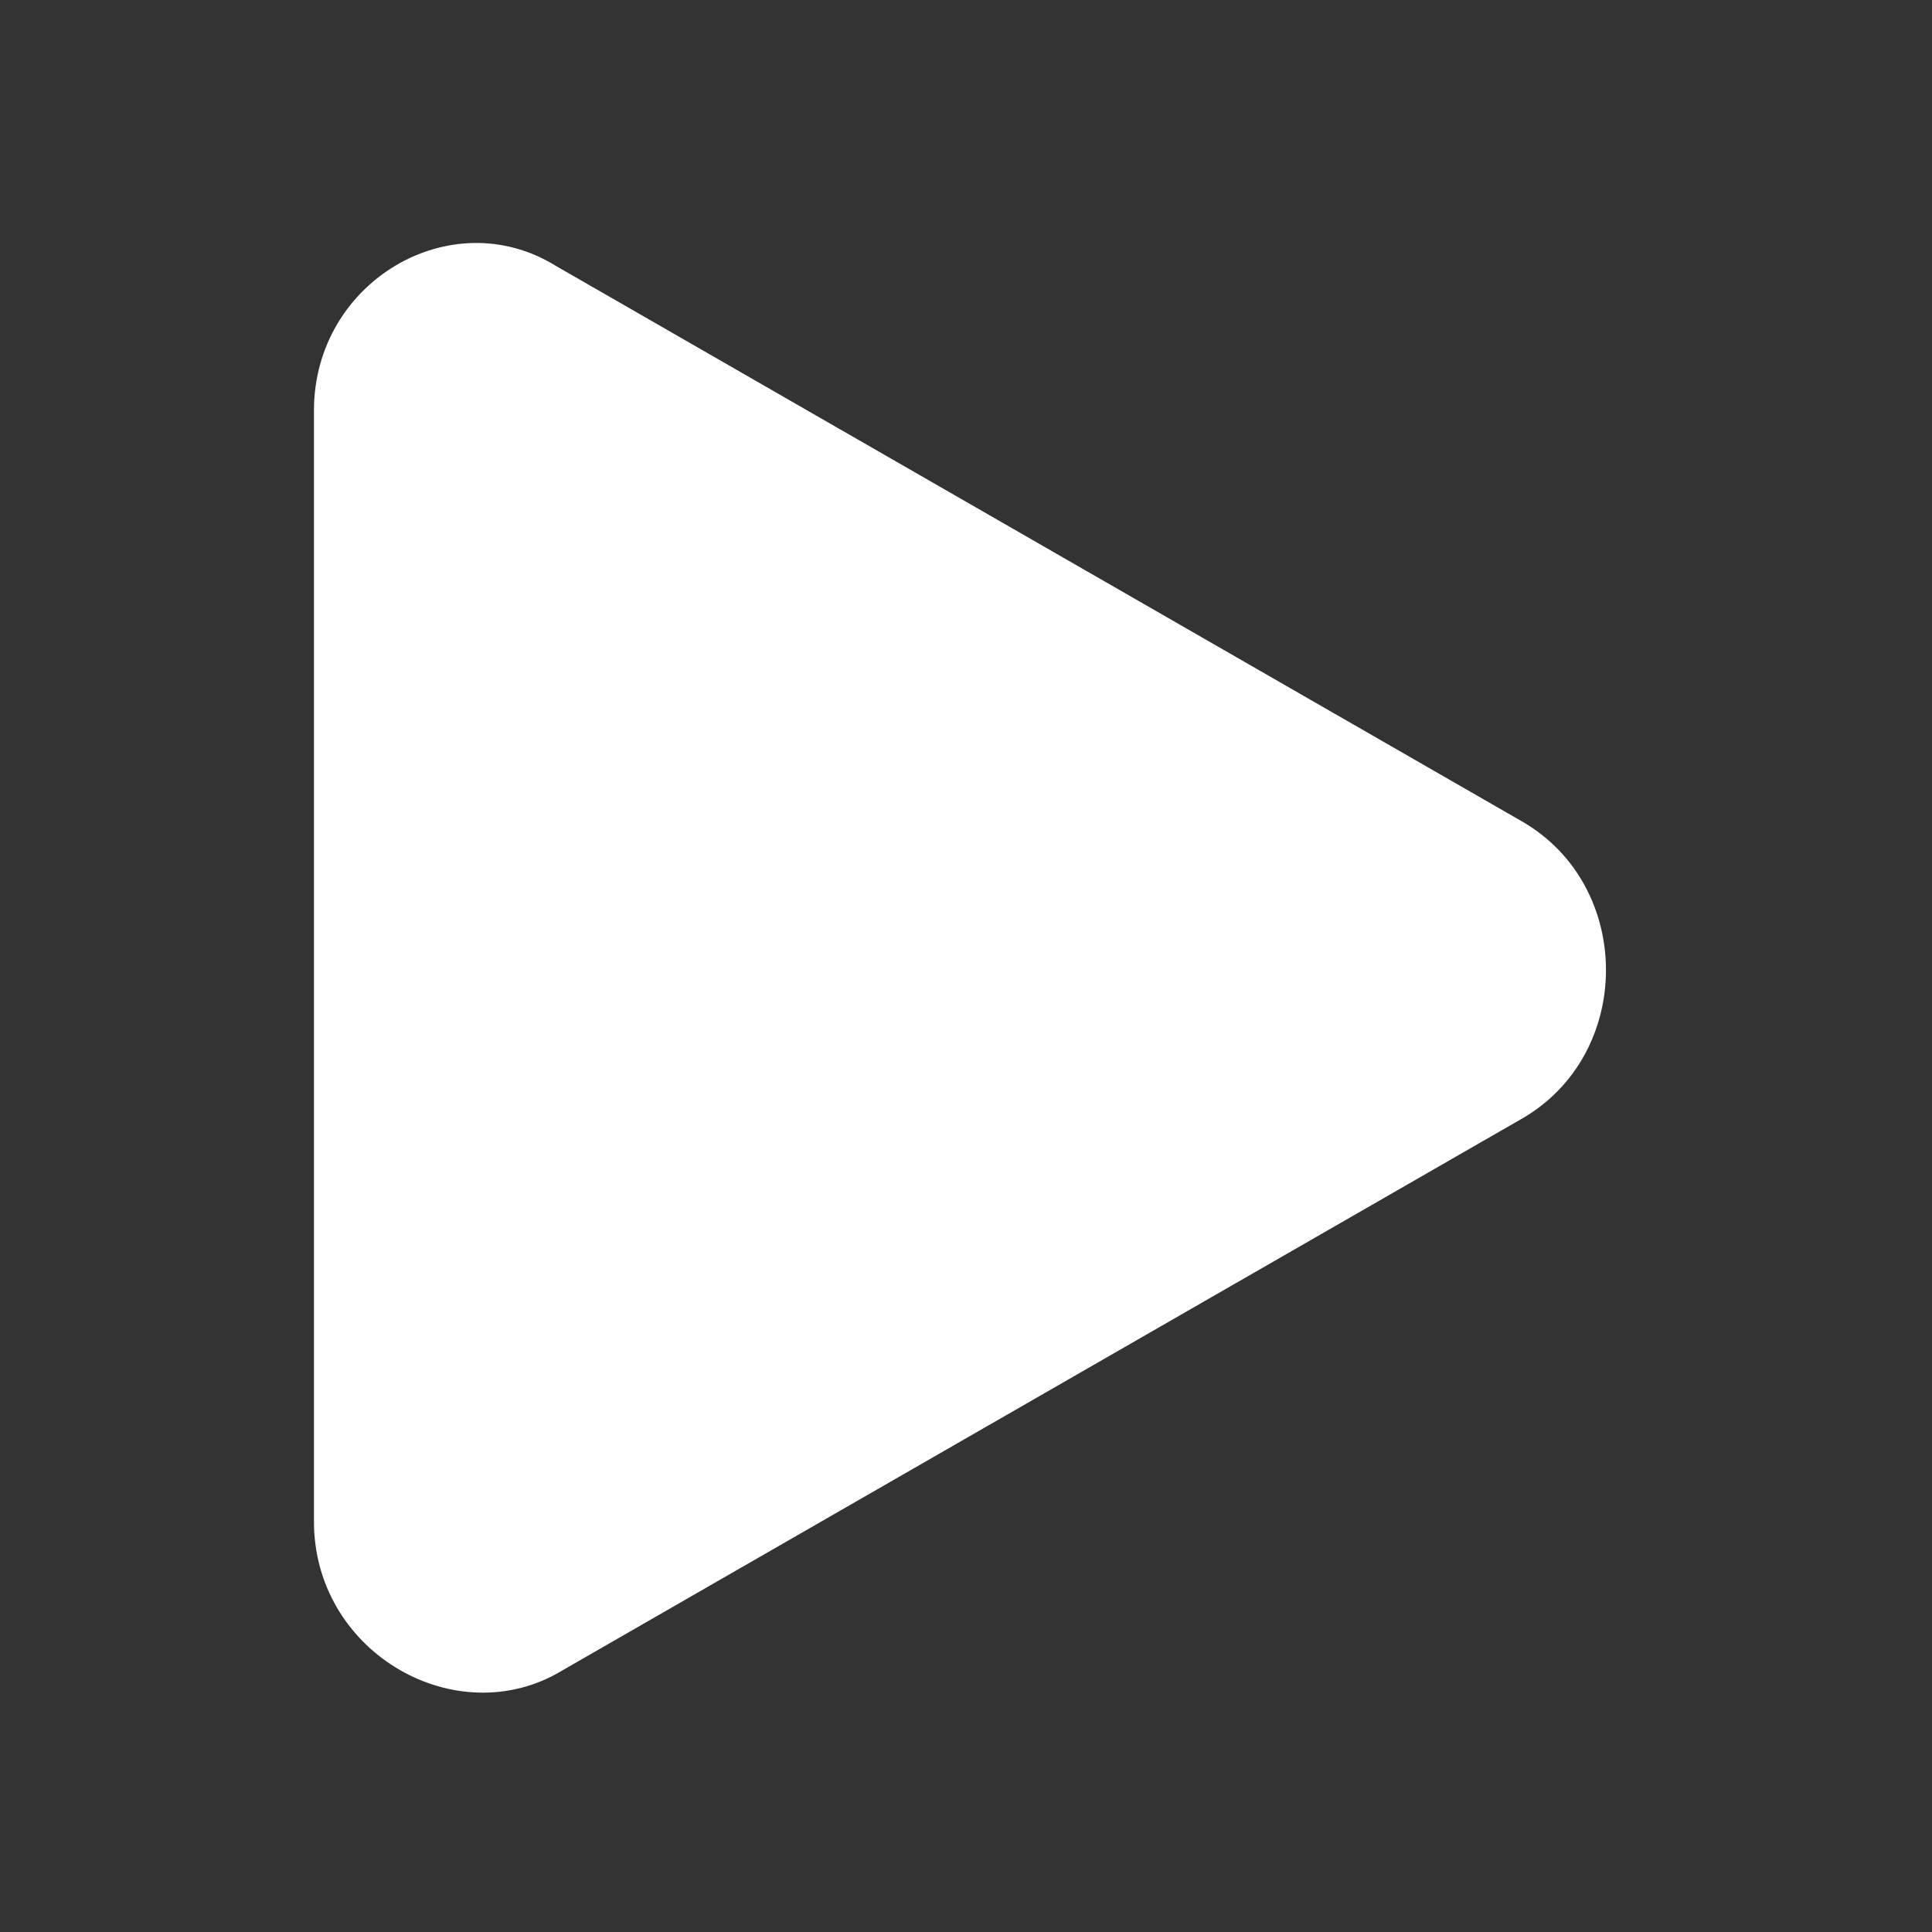 <?xml version="1.0" encoding="UTF-8"?> <svg xmlns="http://www.w3.org/2000/svg" width="88" height="88" viewBox="0 0 88 88" fill="none"><rect x="0" y="0" width="88" height="88" fill="#333333" stroke="none"/><path d="M14.3 69.3V18.7C14.3 12.833 20.533 9.166 25.3 12.1L69.3 37.4C74.433 40.333 74.433 48.033 69.3 50.966L25.3 76.266C20.533 78.833 14.3 75.166 14.3 69.3Z" fill="white"></path></svg> 